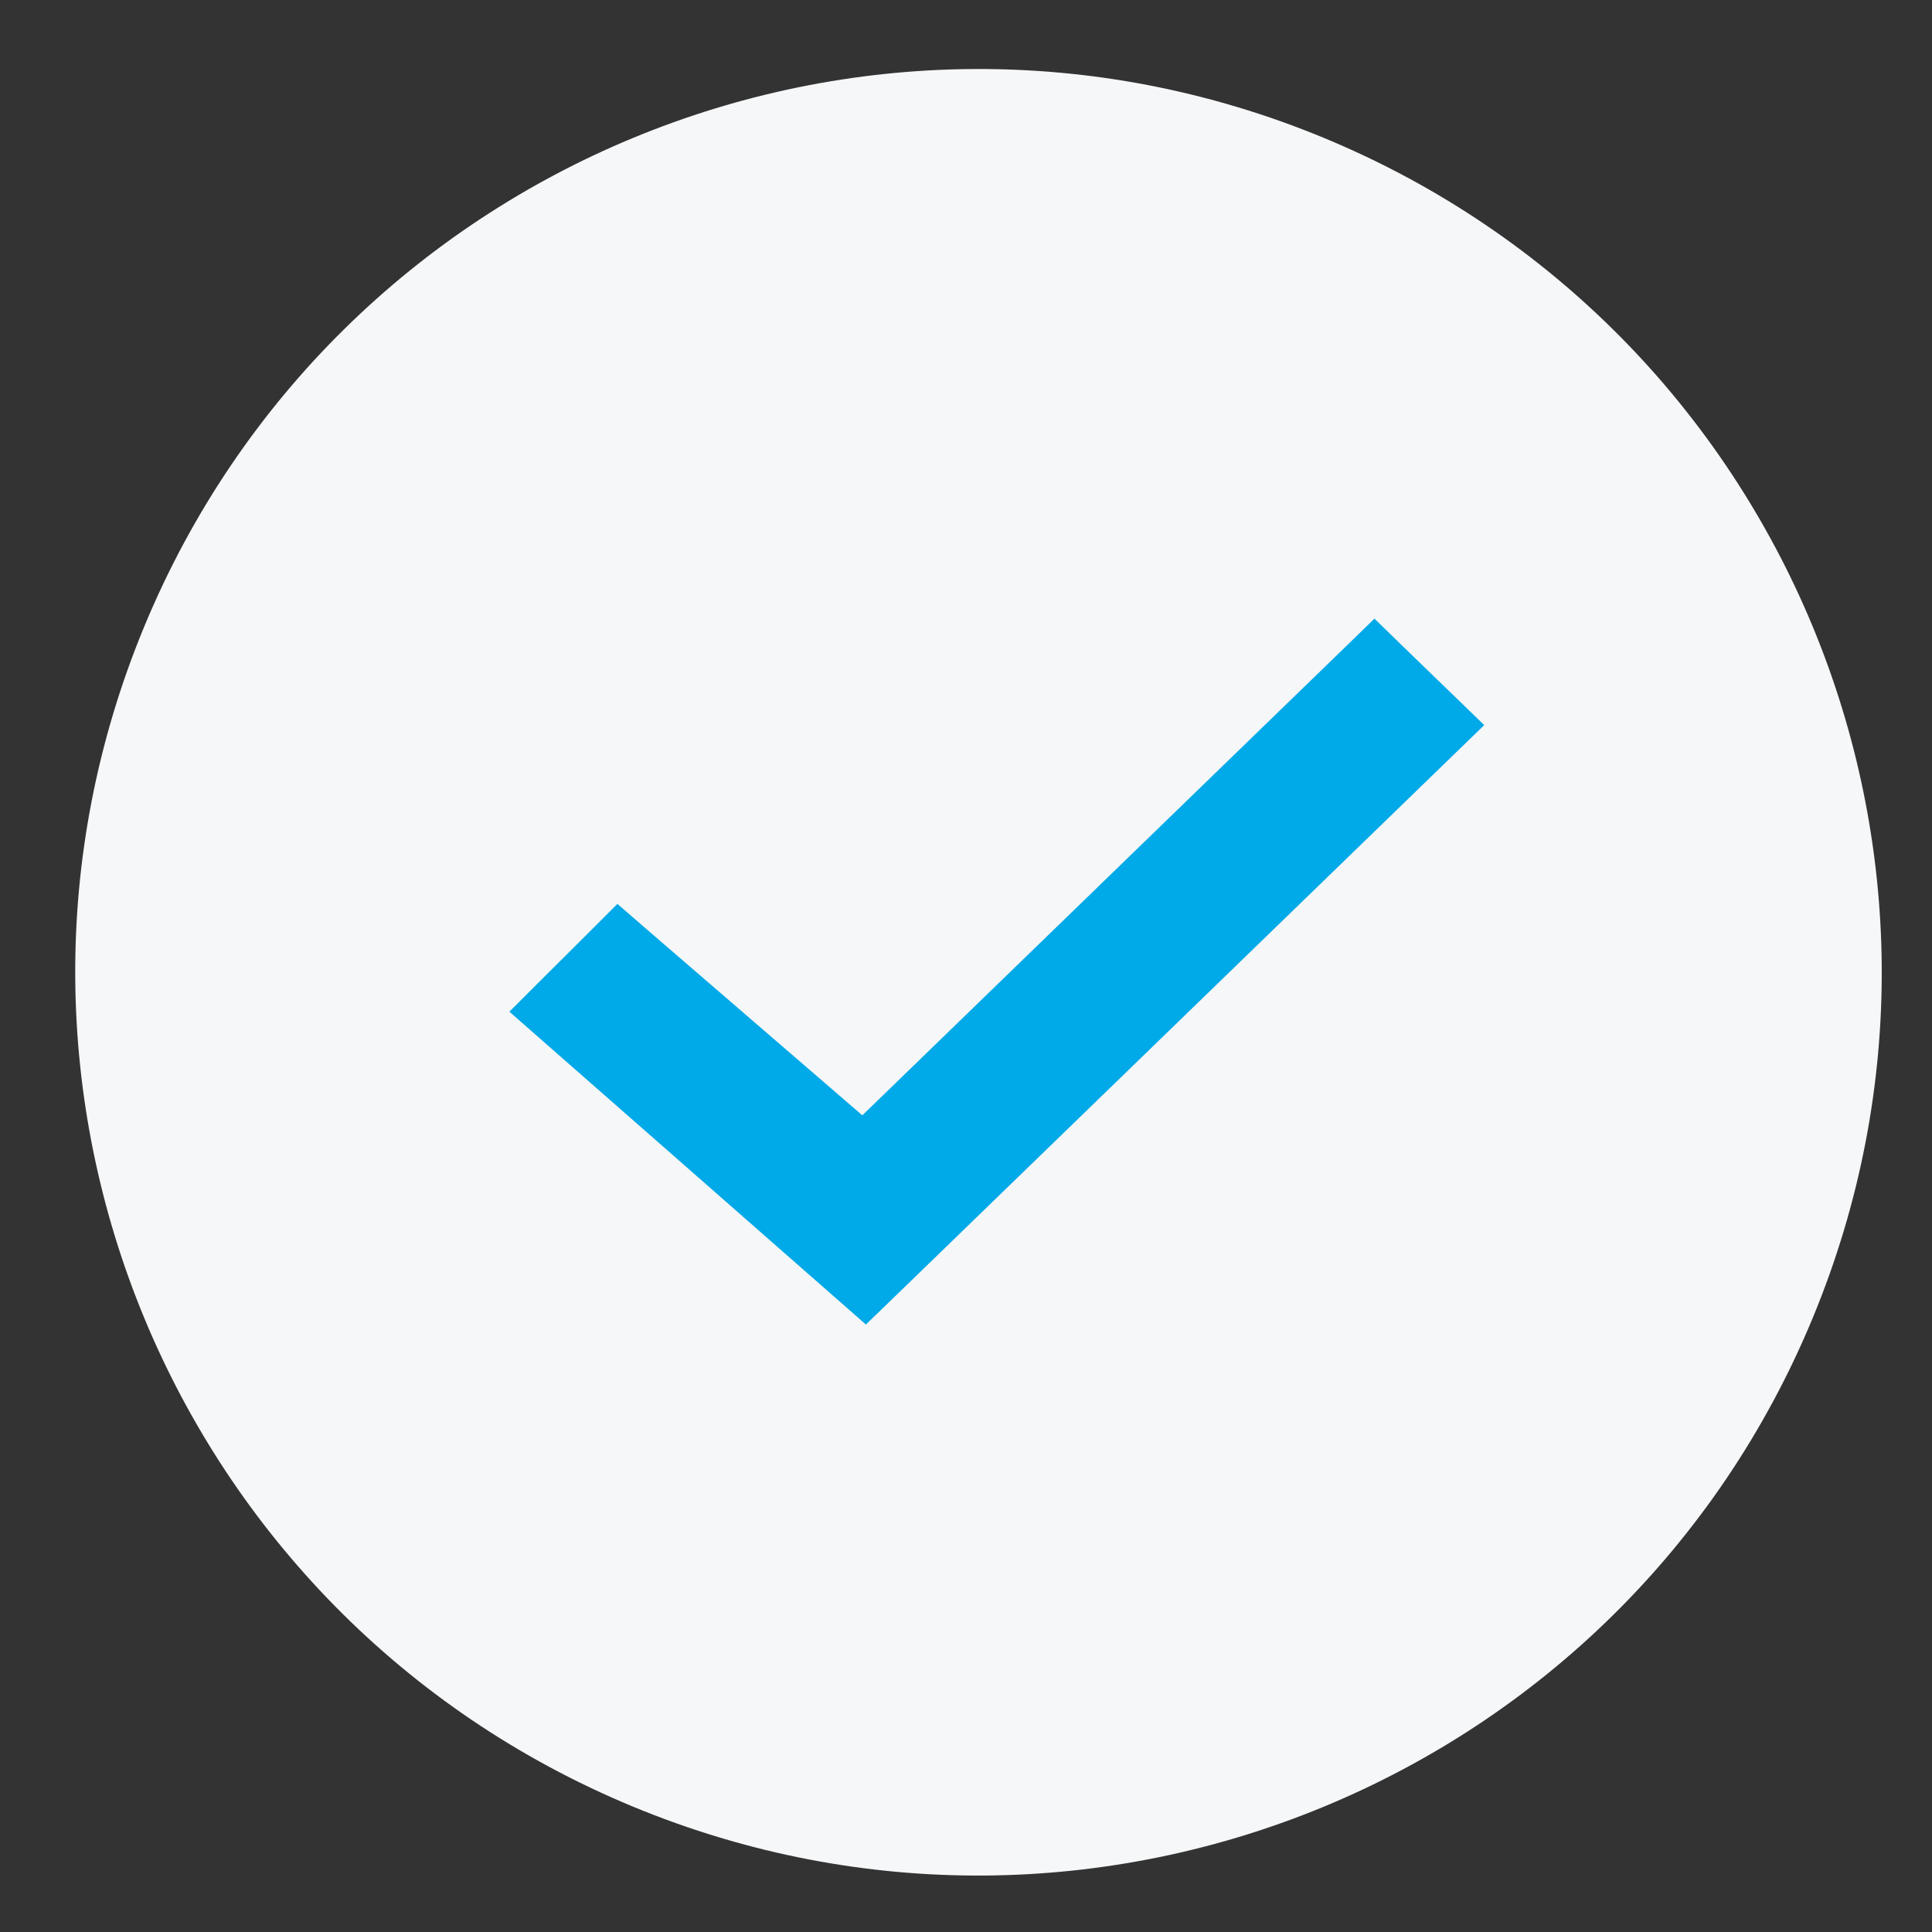 <?xml version="1.0" encoding="UTF-8"?> <svg xmlns="http://www.w3.org/2000/svg" width="22" height="22" viewBox="0 0 22 22" fill="none"><rect x="0" y="0" width="22" height="22" fill="#333333" stroke="none"/> <path d="M20.642 15.007C22.816 9.76 20.324 3.745 15.077 1.571C9.83 -0.602 3.815 1.89 1.642 7.136C-0.531 12.383 1.96 18.398 7.207 20.572C12.454 22.745 18.469 20.254 20.642 15.007Z" fill="#F6F7F8"></path> <path d="M9.705 14.661L9.853 14.791L9.995 14.654L16.434 8.411L16.593 8.257L16.434 8.103L15.8 7.489L15.651 7.344L15.502 7.489L9.828 12.991L7.191 10.716L7.041 10.586L6.9 10.727L6.276 11.348L6.114 11.51L6.286 11.661L9.705 14.661Z" fill="#00A9E7" stroke="#00A9E7" stroke-width="0.429"></path> </svg> 